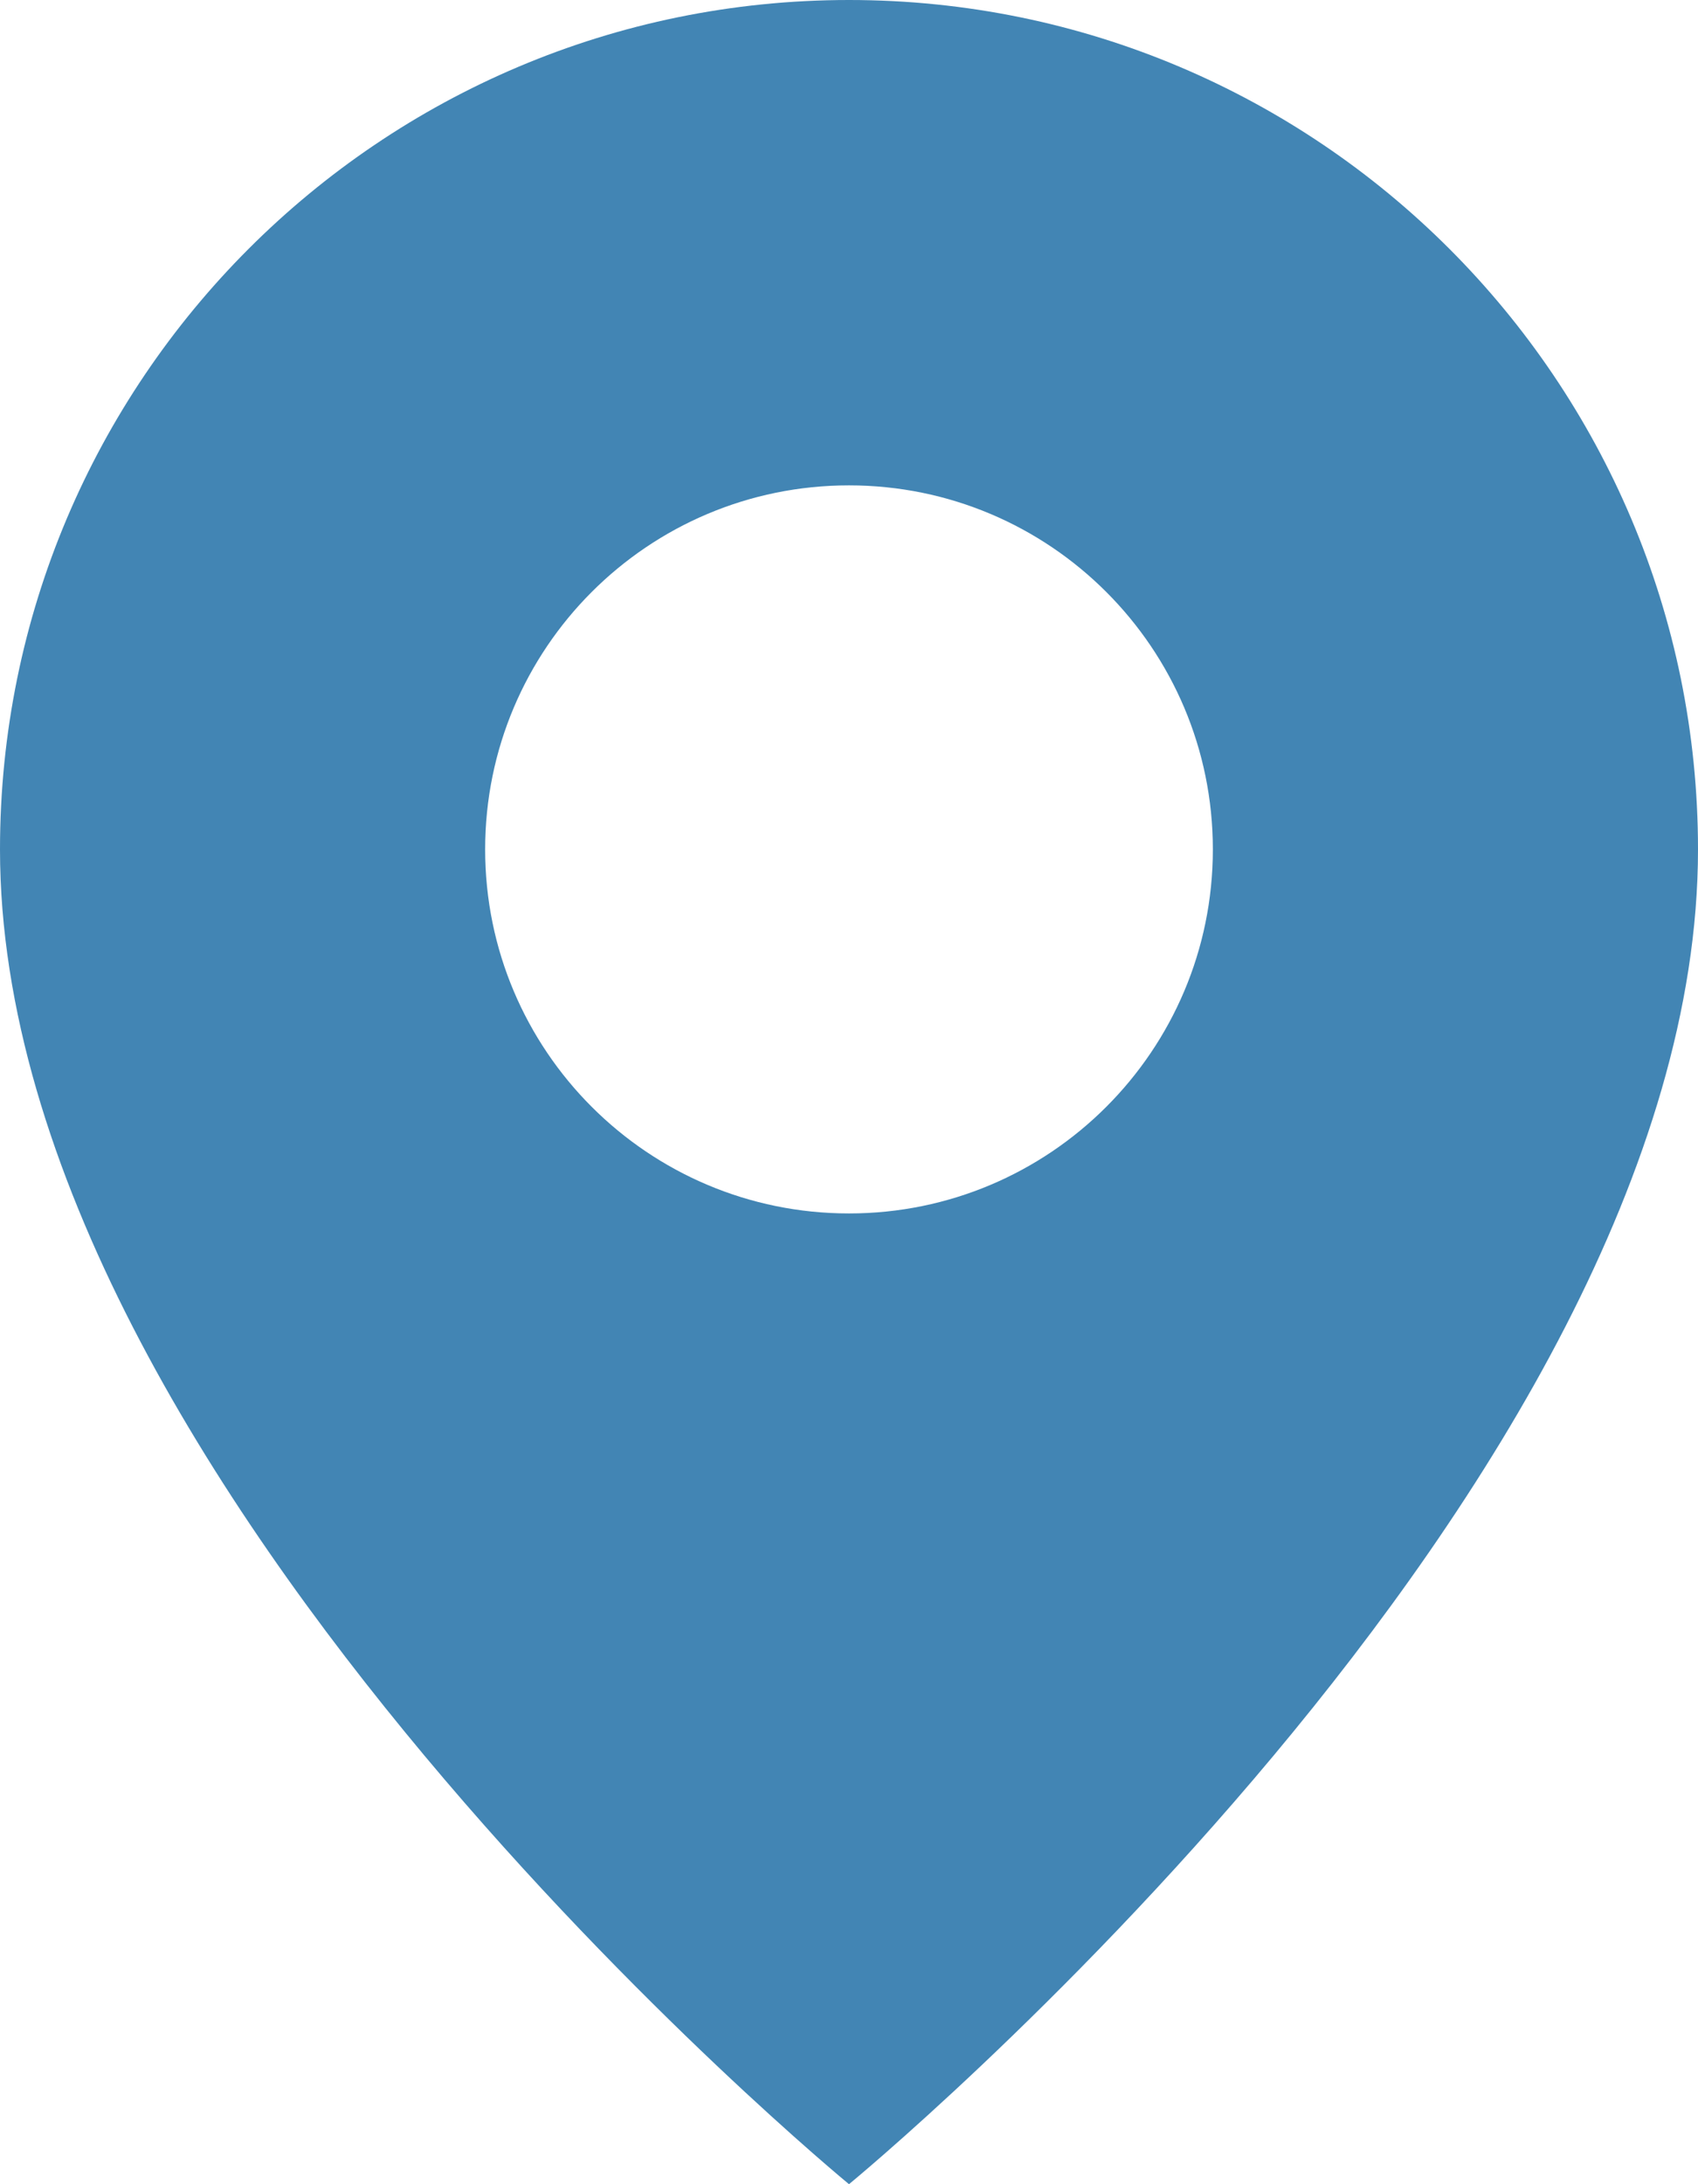 <svg width="14" height="18" viewBox="0 0 14 18" fill="none" xmlns="http://www.w3.org/2000/svg">
<path fill-rule="evenodd" clip-rule="evenodd" d="M0 7C0 12.25 7 18 7 18C7 18 14 12.25 14 7C14 3.134 10.866 0 7 0C3.134 0 0 3.134 0 7ZM4 7C4 8.657 5.343 10 7 10C8.657 10 10 8.657 10 7C10 5.343 8.657 4 7 4C5.343 4 4 5.343 4 7Z" fill="#4285B4"/>
</svg>

